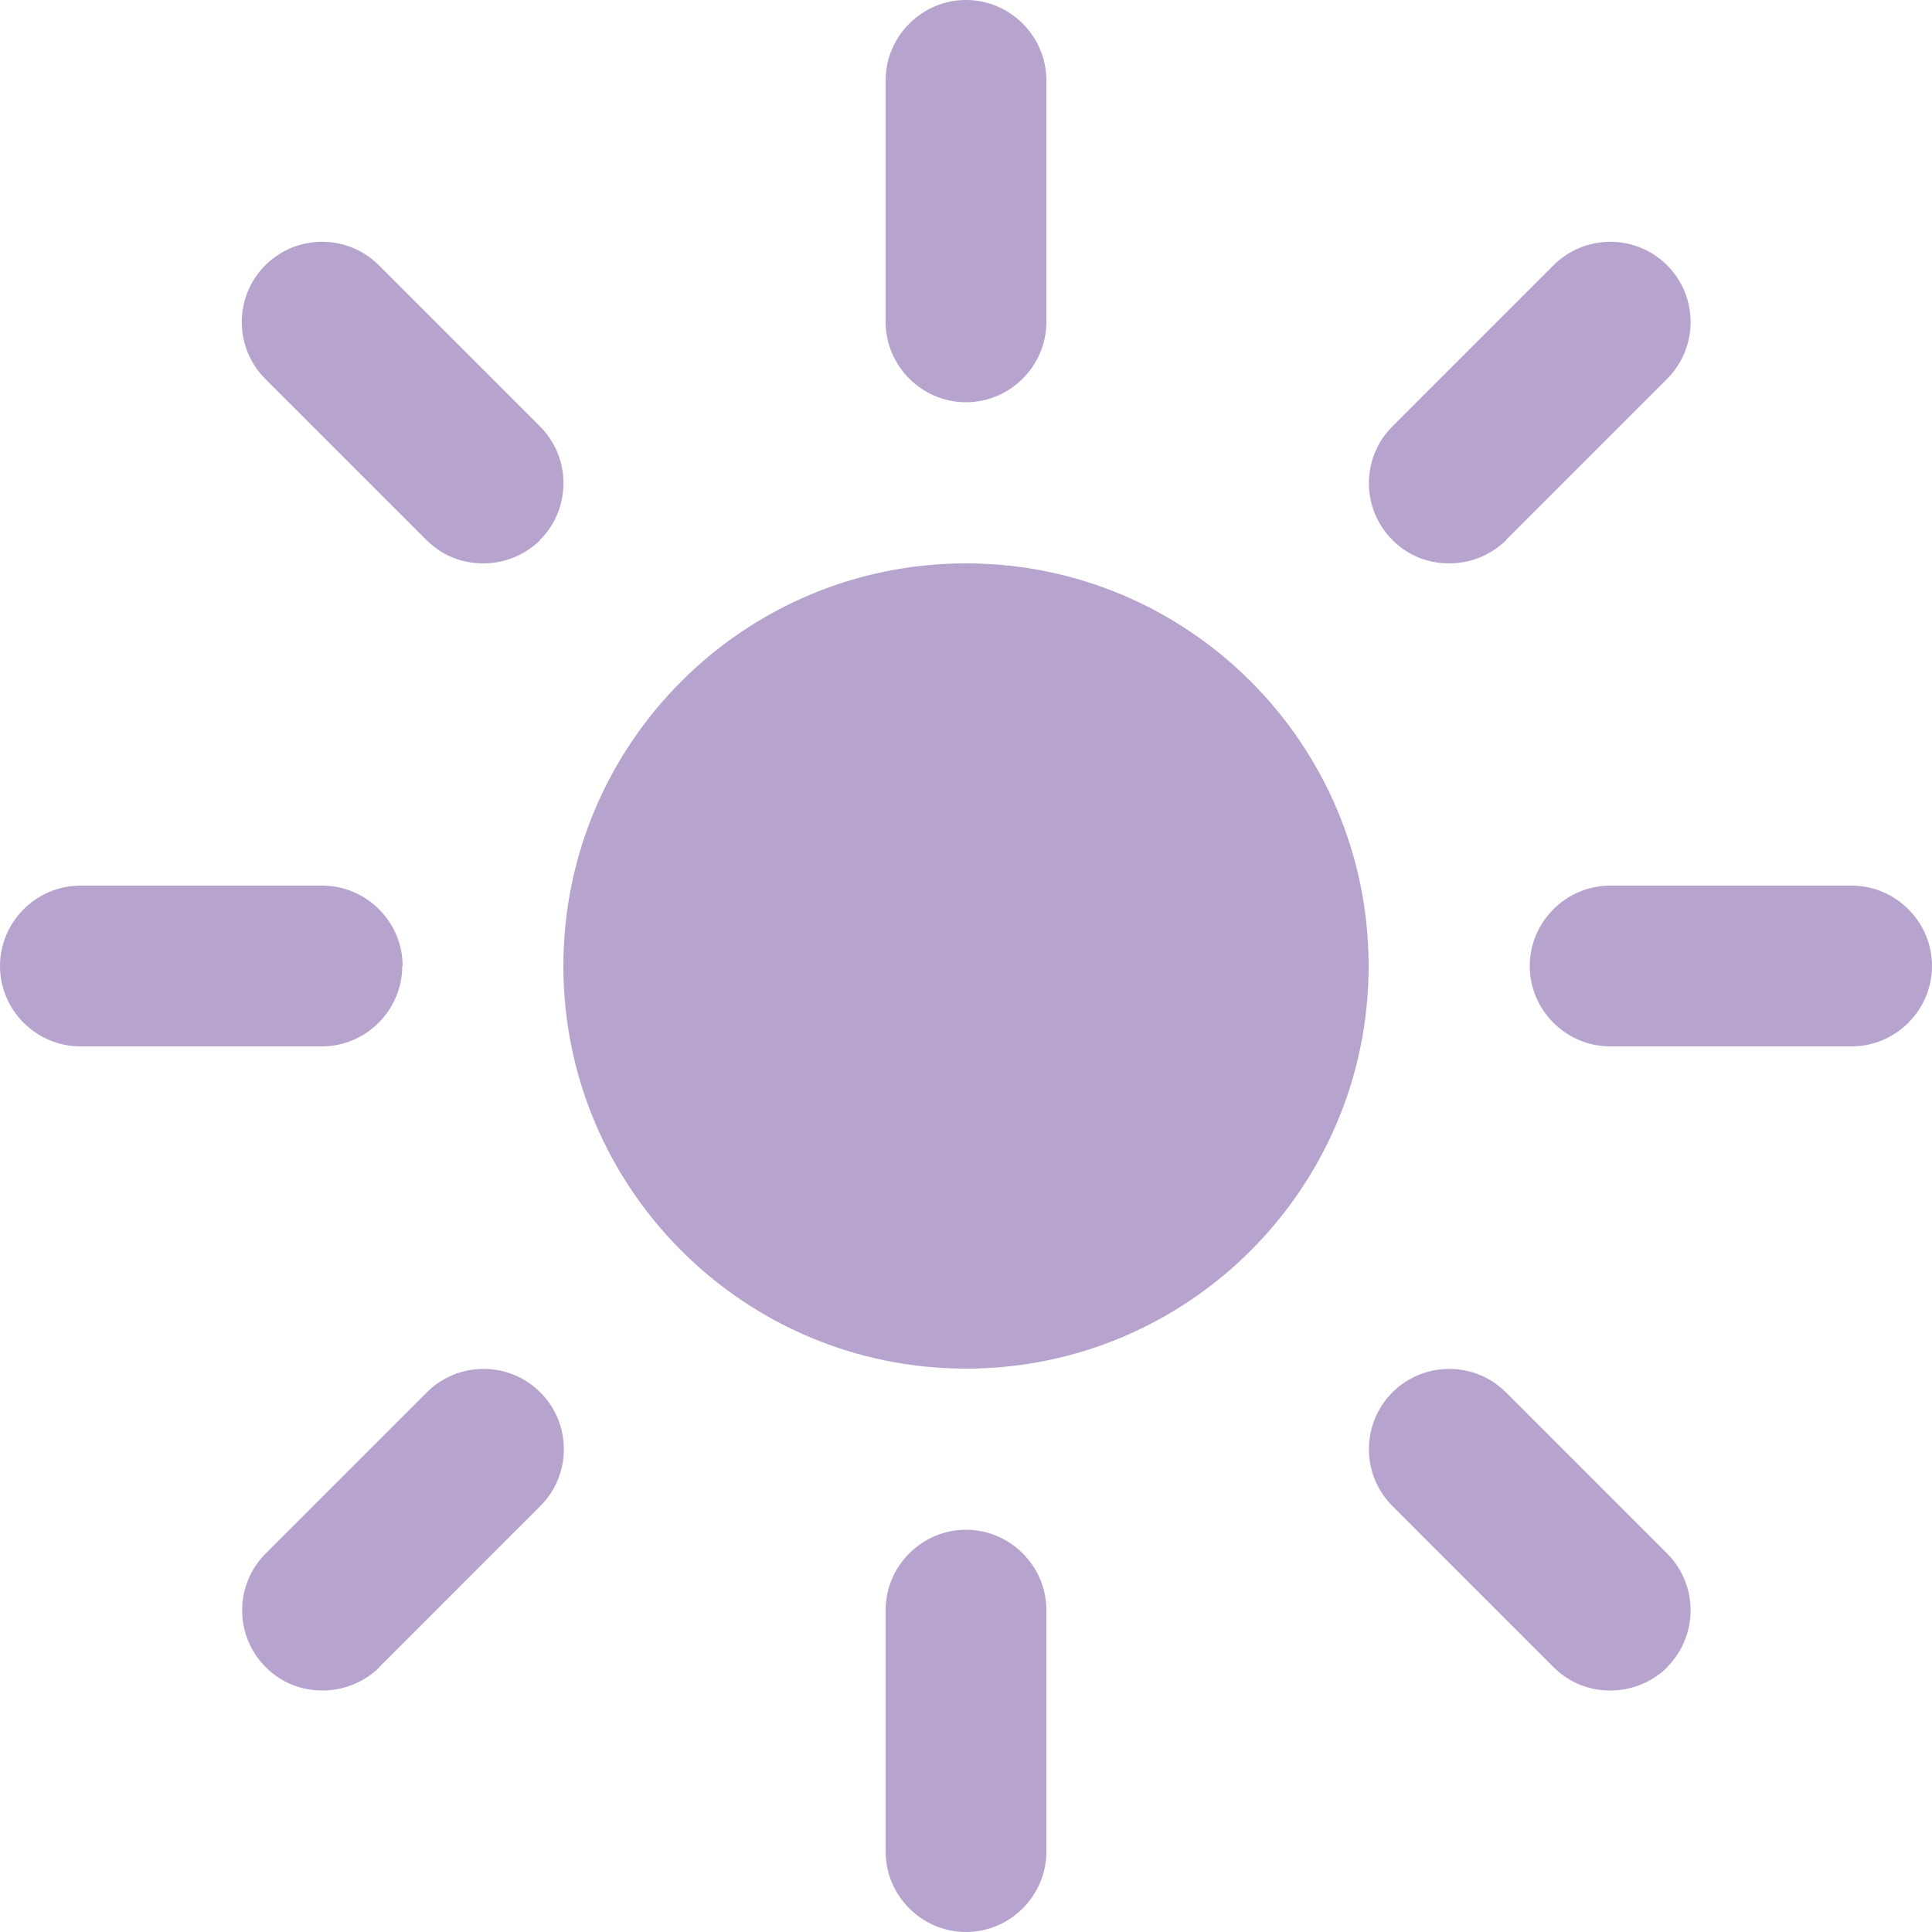 <?xml version="1.0" encoding="UTF-8"?>
<svg id="Layer_1" data-name="Layer 1" xmlns="http://www.w3.org/2000/svg" version="1.1" viewBox="0 0 512 512">
  <defs>
    <style>
      .cls-1 {
        fill: #b6a3ce;
        stroke-width: 0px;
      }
    </style>
  </defs>
  <path class="cls-1" d="M256,362.7c-58.9,0-106.7-47.8-106.7-106.7s47.8-106.7,106.7-106.7,106.7,47.8,106.7,106.7-47.8,106.7-106.7,106.7ZM277.3,85.3V21.3c0-11.7-9.6-21.3-21.3-21.3s-21.3,9.6-21.3,21.3v64c0,11.7,9.6,21.3,21.3,21.3s21.3-9.6,21.3-21.3ZM277.3,490.7v-64c0-11.7-9.6-21.3-21.3-21.3s-21.3,9.6-21.3,21.3v64c0,11.7,9.6,21.3,21.3,21.3s21.3-9.6,21.3-21.3ZM106.7,256c0-11.7-9.6-21.3-21.3-21.3H21.3c-11.7,0-21.3,9.6-21.3,21.3s9.6,21.3,21.3,21.3h64c11.7,0,21.3-9.6,21.3-21.3ZM512,256c0-11.7-9.6-21.3-21.3-21.3h-64c-11.7,0-21.3,9.6-21.3,21.3s9.6,21.3,21.3,21.3h64c11.7,0,21.3-9.6,21.3-21.3ZM143.1,143.1c8.3-8.3,8.3-21.8,0-30.1l-42.7-42.7c-8.3-8.3-21.8-8.3-30.1,0s-8.3,21.8,0,30.1l42.7,42.7c4.3,4.3,9.6,6.2,15.1,6.2s10.9-2.1,15.1-6.2h-.2ZM441.8,441.8c8.3-8.3,8.3-21.8,0-30.1l-42.7-42.7c-8.3-8.3-21.8-8.3-30.1,0s-8.3,21.8,0,30.1l42.7,42.7c4.3,4.3,9.6,6.2,15.1,6.2s10.9-2.1,15.1-6.2h-.2ZM100.5,441.8l42.7-42.7c8.3-8.3,8.3-21.8,0-30.1s-21.8-8.3-30.1,0l-42.7,42.7c-8.3,8.3-8.3,21.8,0,30.1,4.3,4.3,9.6,6.2,15.1,6.2s10.9-2.1,15.1-6.2h-.2ZM399.1,143.1l42.7-42.7c8.3-8.3,8.3-21.8,0-30.1s-21.8-8.3-30.1,0l-42.7,42.7c-8.3,8.3-8.3,21.8,0,30.1,4.3,4.3,9.6,6.2,15.1,6.2s10.9-2.1,15.1-6.2h-.2Z"/>
</svg>